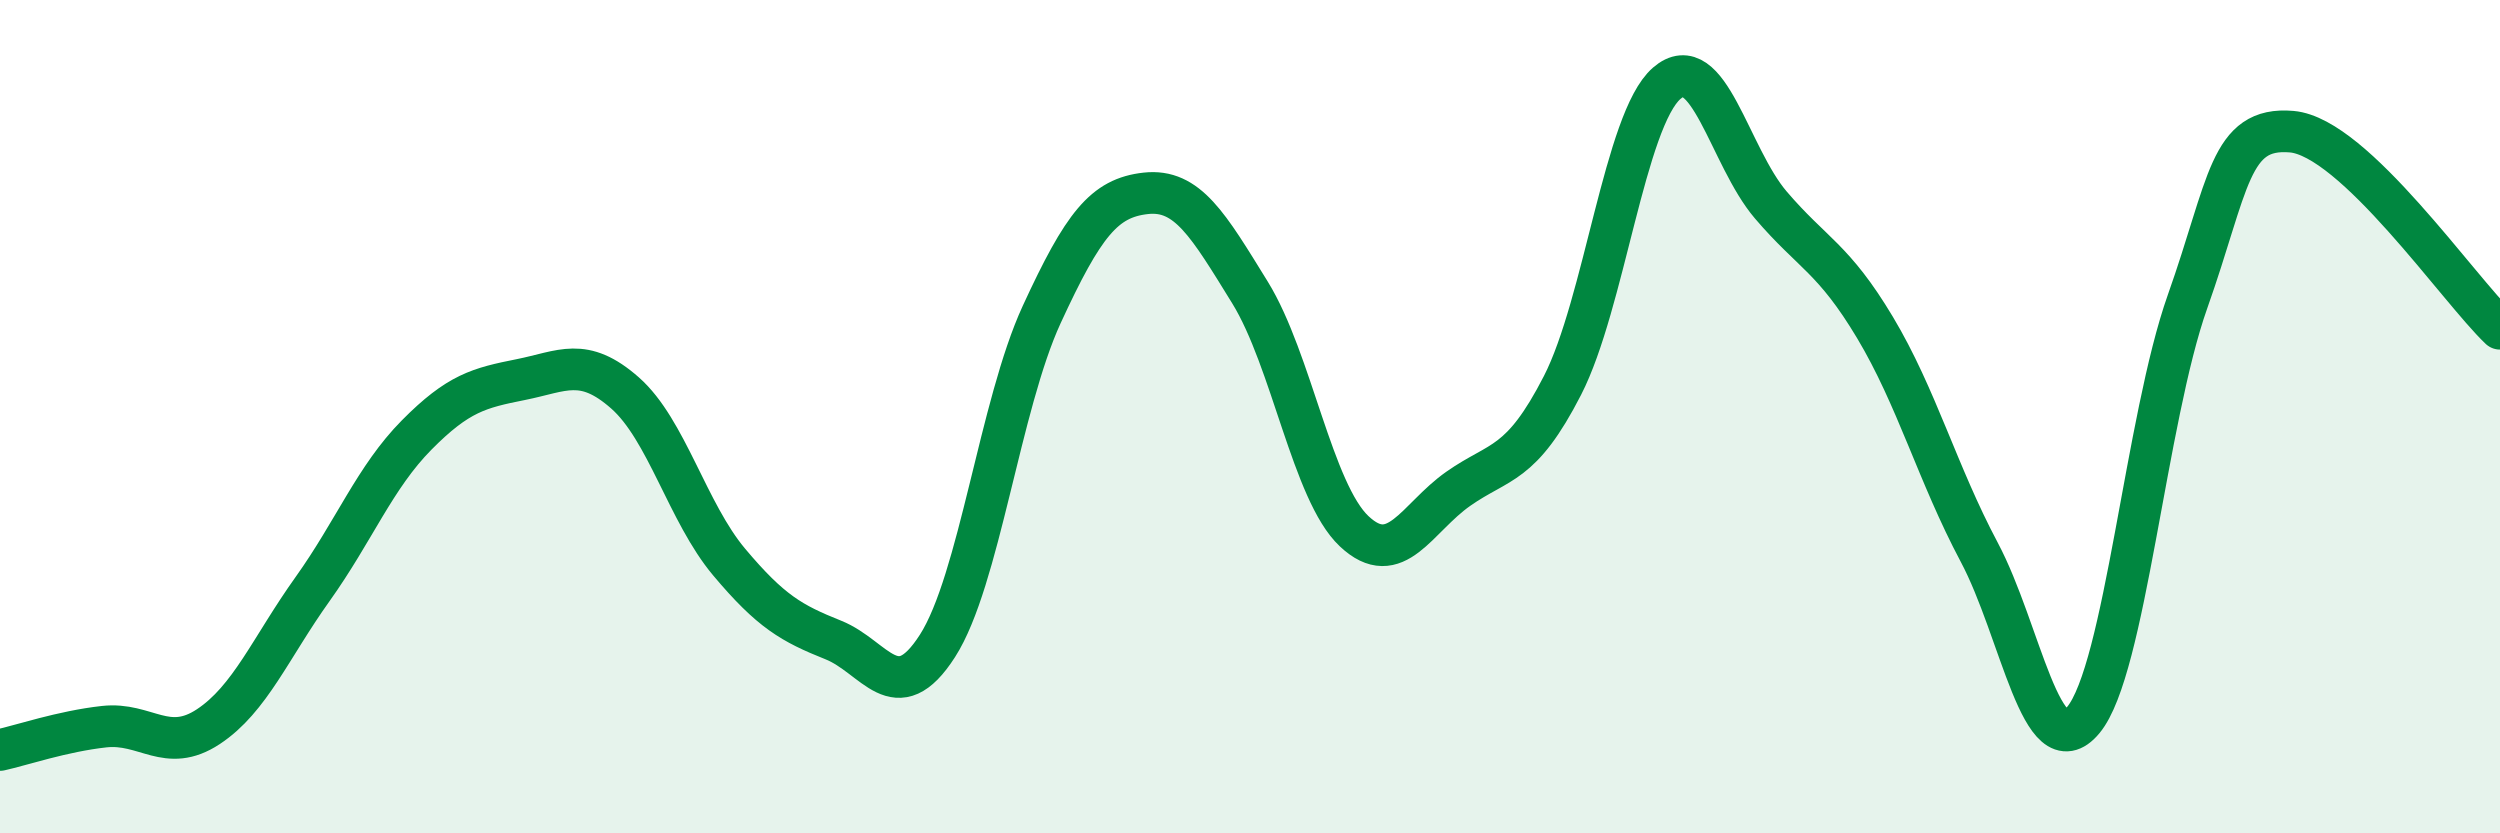 
    <svg width="60" height="20" viewBox="0 0 60 20" xmlns="http://www.w3.org/2000/svg">
      <path
        d="M 0,18 C 0.5,17.89 1.5,17.55 2.5,17.44 C 3.5,17.33 4,18.1 5,17.44 C 6,16.78 6.5,15.54 7.5,14.14 C 8.5,12.74 9,11.45 10,10.44 C 11,9.43 11.5,9.31 12.5,9.11 C 13.5,8.91 14,8.55 15,9.43 C 16,10.31 16.5,12.3 17.5,13.49 C 18.5,14.68 19,14.96 20,15.36 C 21,15.76 21.5,17.06 22.5,15.5 C 23.5,13.94 24,9.72 25,7.55 C 26,5.38 26.5,4.75 27.5,4.64 C 28.5,4.53 29,5.4 30,7.02 C 31,8.64 31.5,11.81 32.5,12.75 C 33.5,13.69 34,12.43 35,11.73 C 36,11.03 36.5,11.2 37.5,9.25 C 38.5,7.3 39,2.87 40,2 C 41,1.13 41.5,3.75 42.5,4.92 C 43.5,6.09 44,6.19 45,7.86 C 46,9.53 46.5,11.37 47.5,13.25 C 48.5,15.13 49,18.48 50,17.28 C 51,16.08 51.5,10.06 52.5,7.24 C 53.5,4.42 53.5,3.03 55,3.16 C 56.5,3.29 59,6.94 60,7.89L60 20L0 20Z"
        fill="#008740"
        opacity="0.1"
        stroke-linecap="round"
        stroke-linejoin="round"
      />
      <path
        d="M 0,18 C 0.5,17.89 1.5,17.55 2.5,17.44 C 3.5,17.33 4,18.1 5,17.44 C 6,16.78 6.5,15.54 7.5,14.14 C 8.5,12.74 9,11.45 10,10.44 C 11,9.43 11.5,9.31 12.5,9.11 C 13.5,8.91 14,8.55 15,9.43 C 16,10.31 16.5,12.3 17.5,13.49 C 18.5,14.68 19,14.96 20,15.36 C 21,15.76 21.5,17.06 22.5,15.5 C 23.5,13.94 24,9.72 25,7.55 C 26,5.38 26.5,4.75 27.5,4.64 C 28.5,4.53 29,5.4 30,7.02 C 31,8.64 31.5,11.81 32.5,12.75 C 33.5,13.69 34,12.43 35,11.73 C 36,11.03 36.5,11.2 37.5,9.25 C 38.5,7.3 39,2.87 40,2 C 41,1.13 41.5,3.75 42.5,4.92 C 43.5,6.09 44,6.19 45,7.86 C 46,9.53 46.5,11.37 47.5,13.25 C 48.5,15.13 49,18.48 50,17.28 C 51,16.08 51.5,10.06 52.5,7.24 C 53.5,4.42 53.5,3.03 55,3.16 C 56.5,3.29 59,6.94 60,7.89"
        stroke="#008740"
        stroke-width="1"
        fill="none"
        stroke-linecap="round"
        stroke-linejoin="round"
      />
    </svg>
  